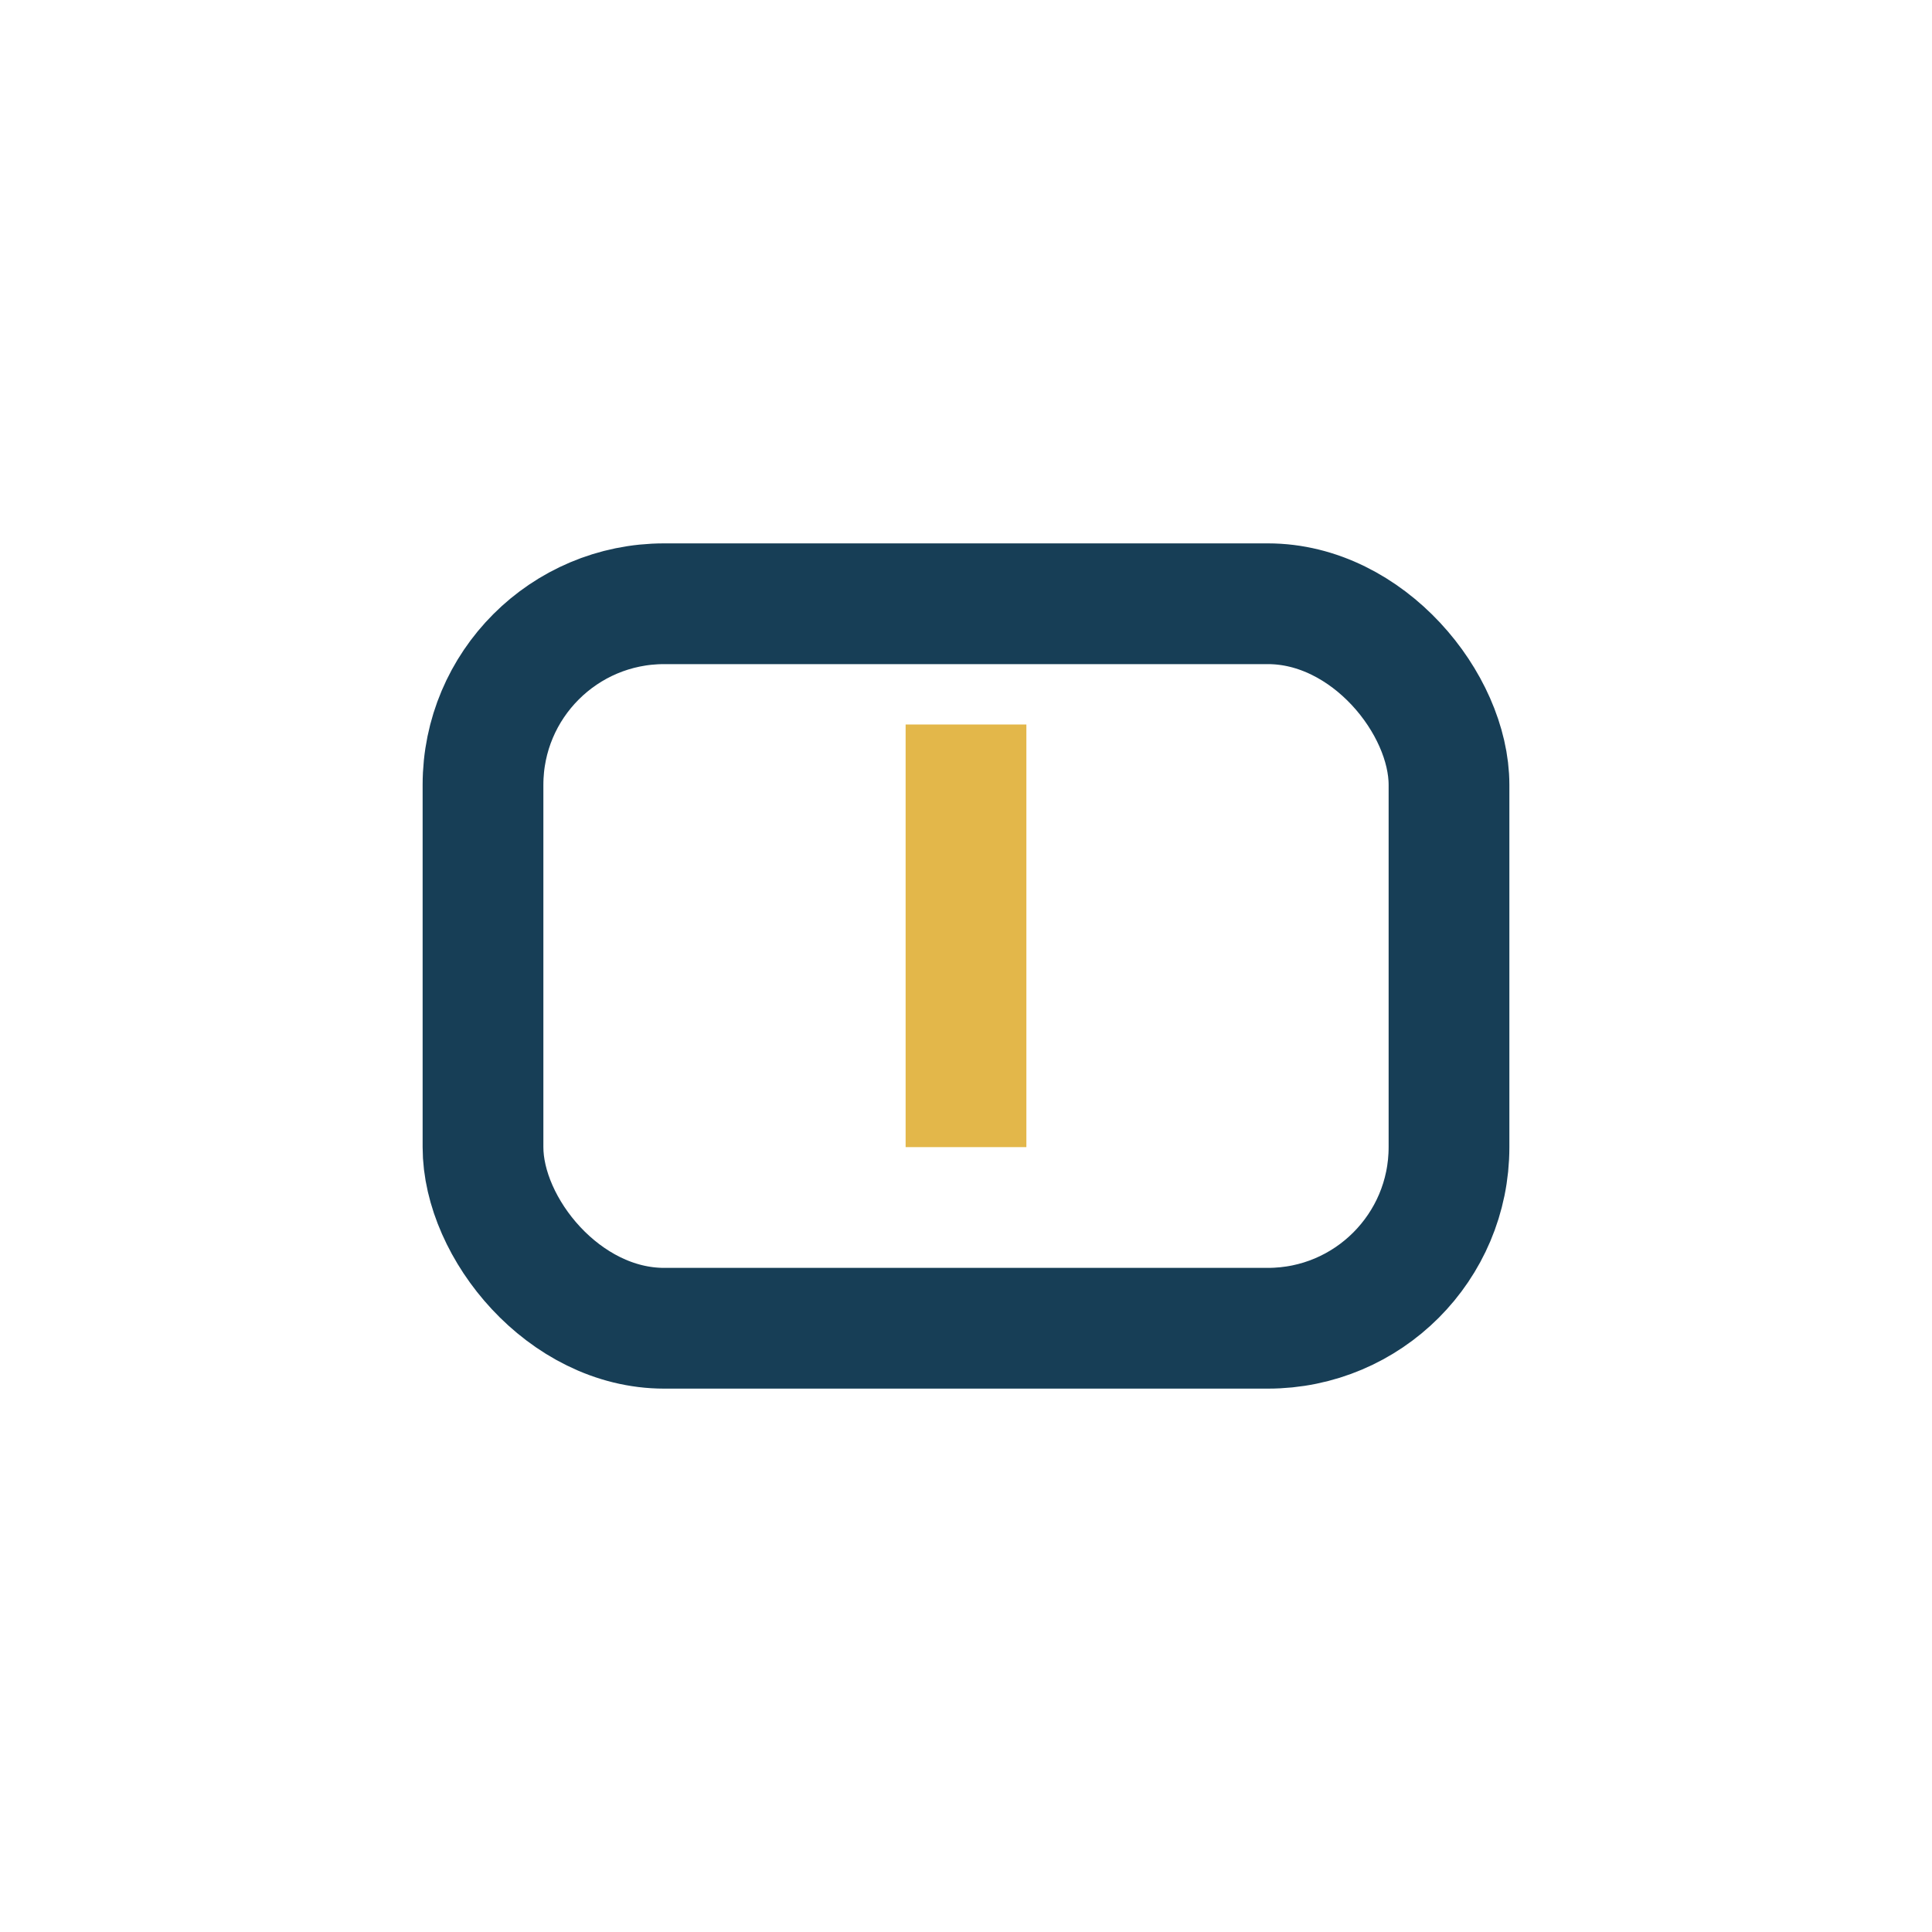 <?xml version="1.0" encoding="UTF-8"?>
<svg xmlns="http://www.w3.org/2000/svg" width="32" height="32" viewBox="0 0 32 32"><rect x="8" y="10" width="16" height="12" rx="3" stroke="#173E56" stroke-width="2" fill="none"/><path d="M16 19v-7" stroke="#E3B74A" stroke-width="2"/></svg>